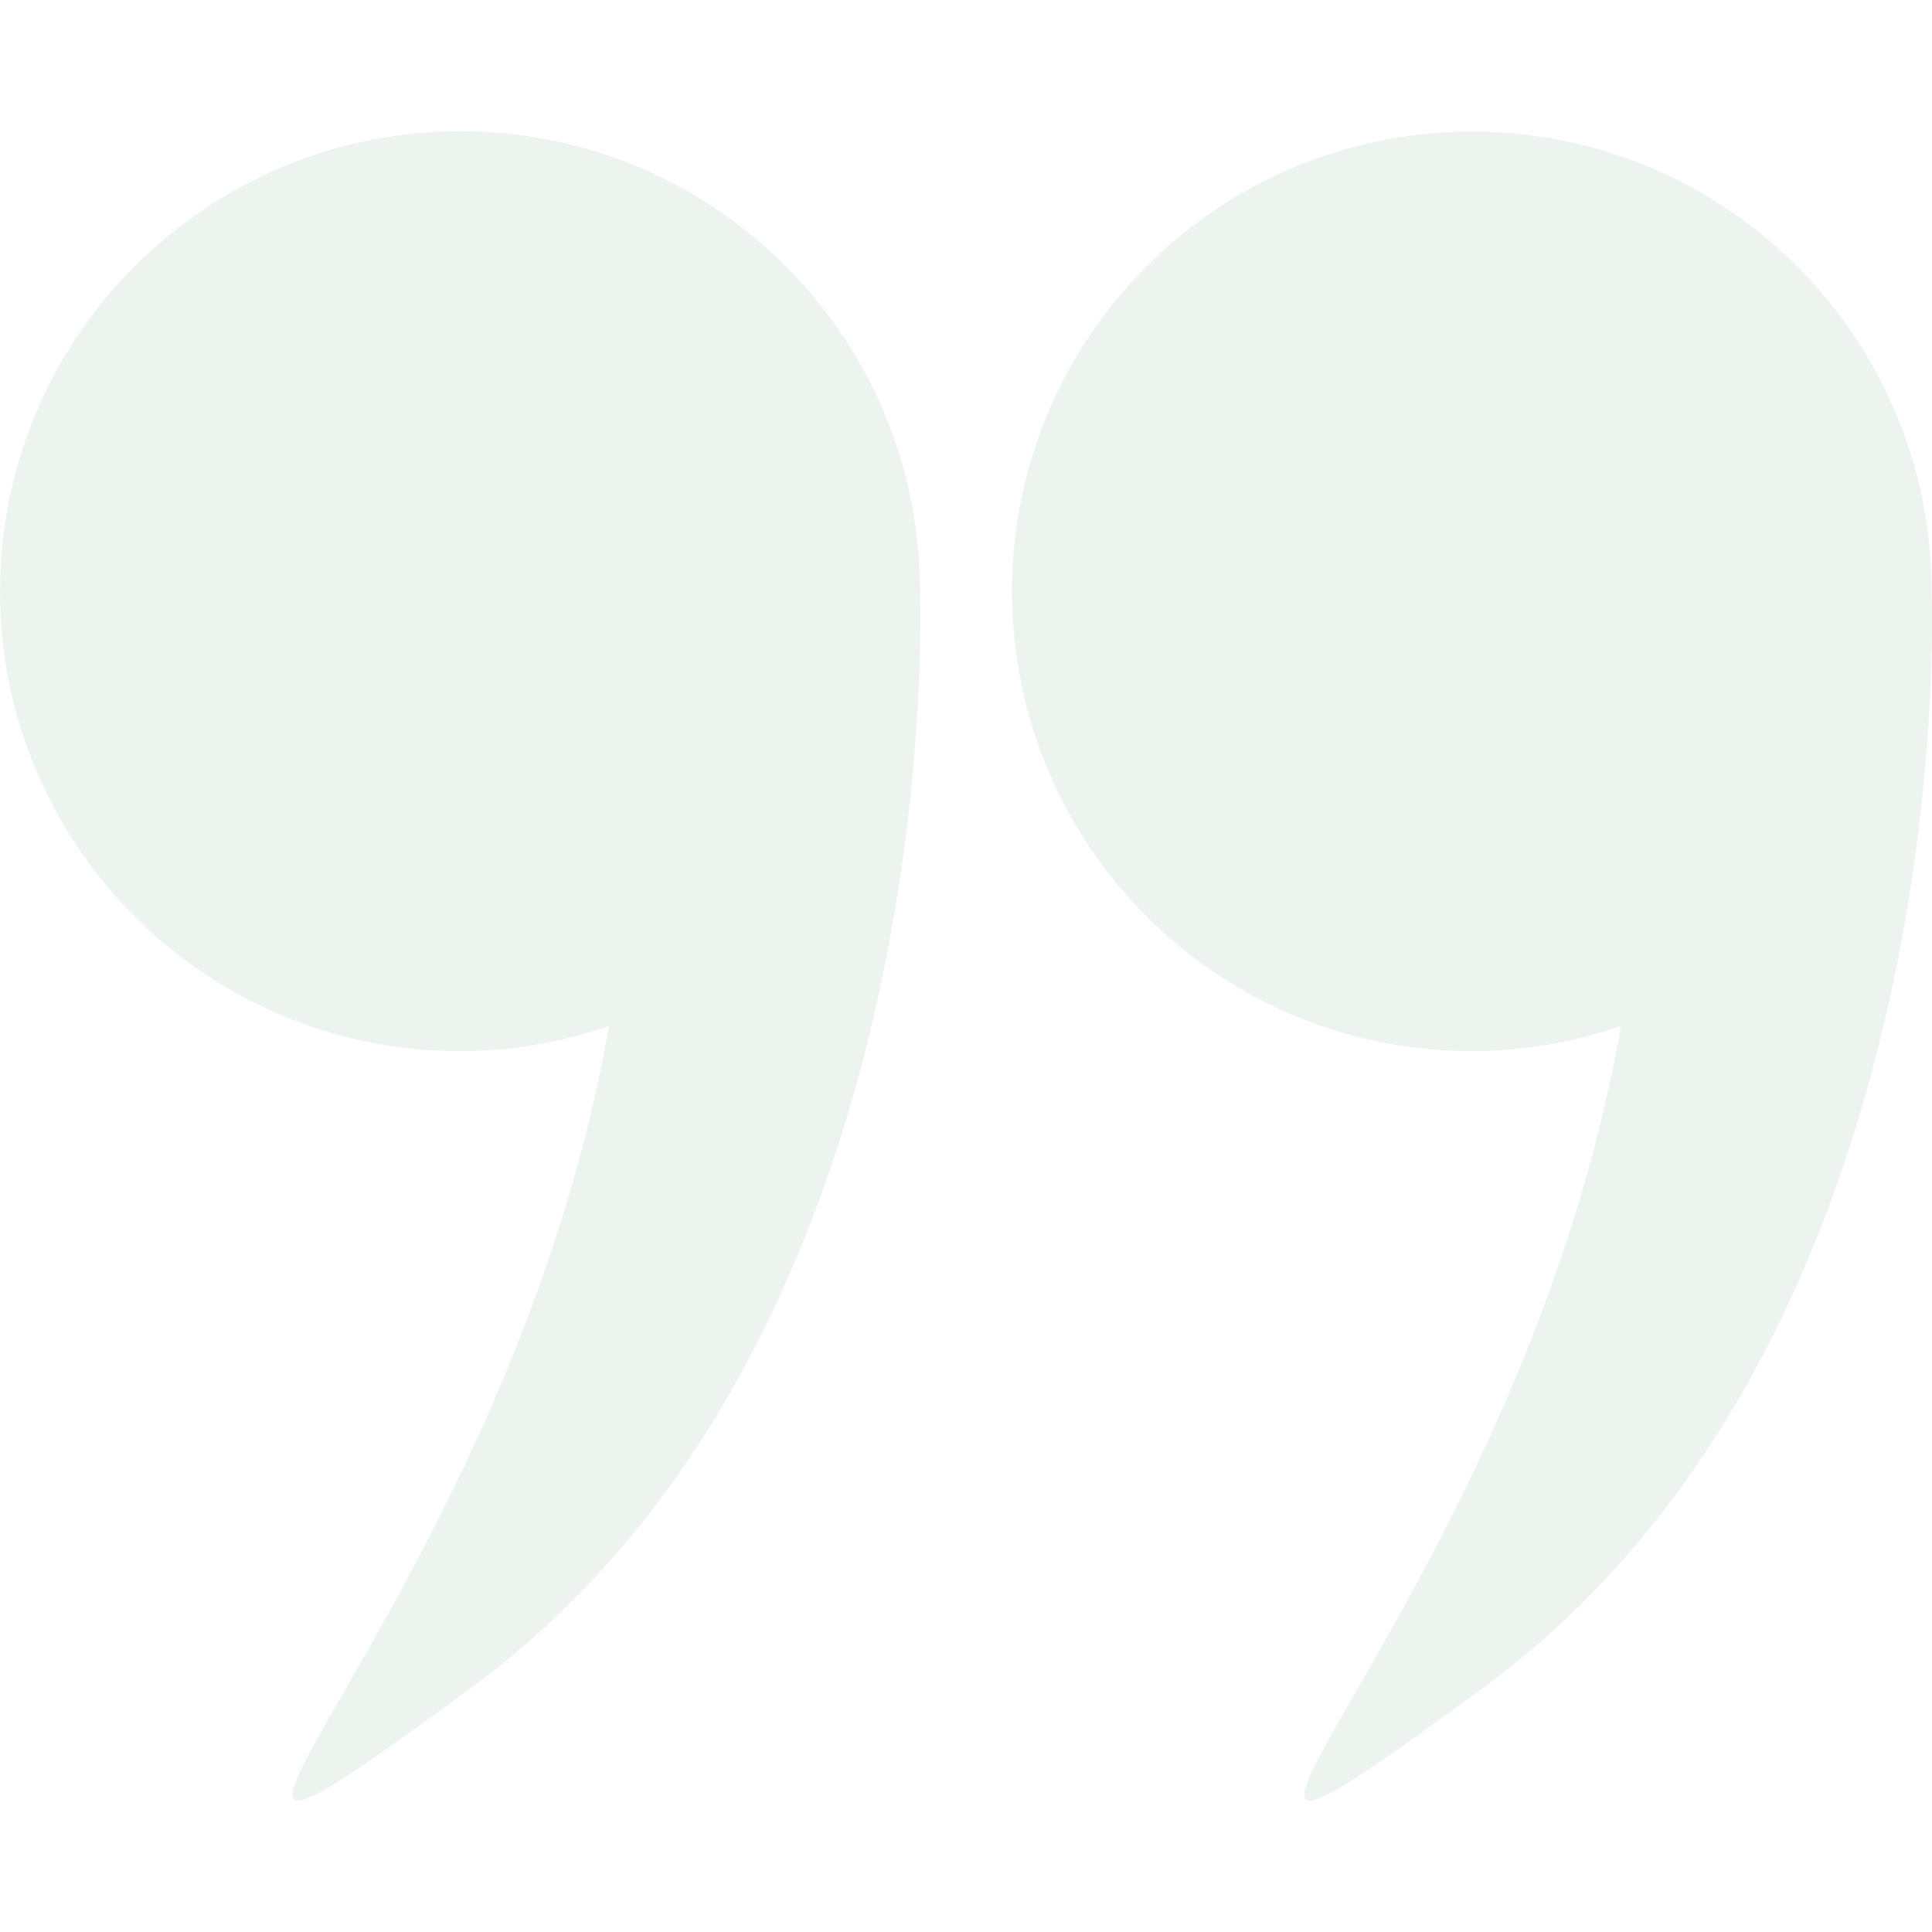 <svg xmlns="http://www.w3.org/2000/svg" xmlns:xlink="http://www.w3.org/1999/xlink" id="Capa_1" x="0px" y="0px" viewBox="0 0 508 508" style="enable-background:new 0 0 508 508;" xml:space="preserve"><style type="text/css">	.st0{opacity:0.4;}	.st1{fill:#D3E3D8;}</style><g class="st0">	<g>		<g>			<path class="st1" d="M507.9,155.7c0-0.1,0-0.1,0-0.2c0-66.8-54.1-120.9-120.9-120.9S266.1,88.7,266.1,155.5    S320.2,276.4,387,276.4c13.7,0,26.9-2.4,39.2-6.6C399,425.9,277.2,526.6,390.1,443.7C515.2,351.9,508.1,159.2,507.9,155.7z"></path>			<path class="st1" d="M120.9,276.4c13.7,0,26.9-2.4,39.2-6.6C132.9,425.9,11.2,526.6,124,443.7c125.1-91.9,118-284.5,117.9-288.1    c0-0.1,0-0.1,0-0.2c0-66.8-54.1-120.9-120.9-120.9C54.1,34.6,0,88.7,0,155.5S54.2,276.4,120.9,276.4z"></path>		</g>	</g></g></svg>